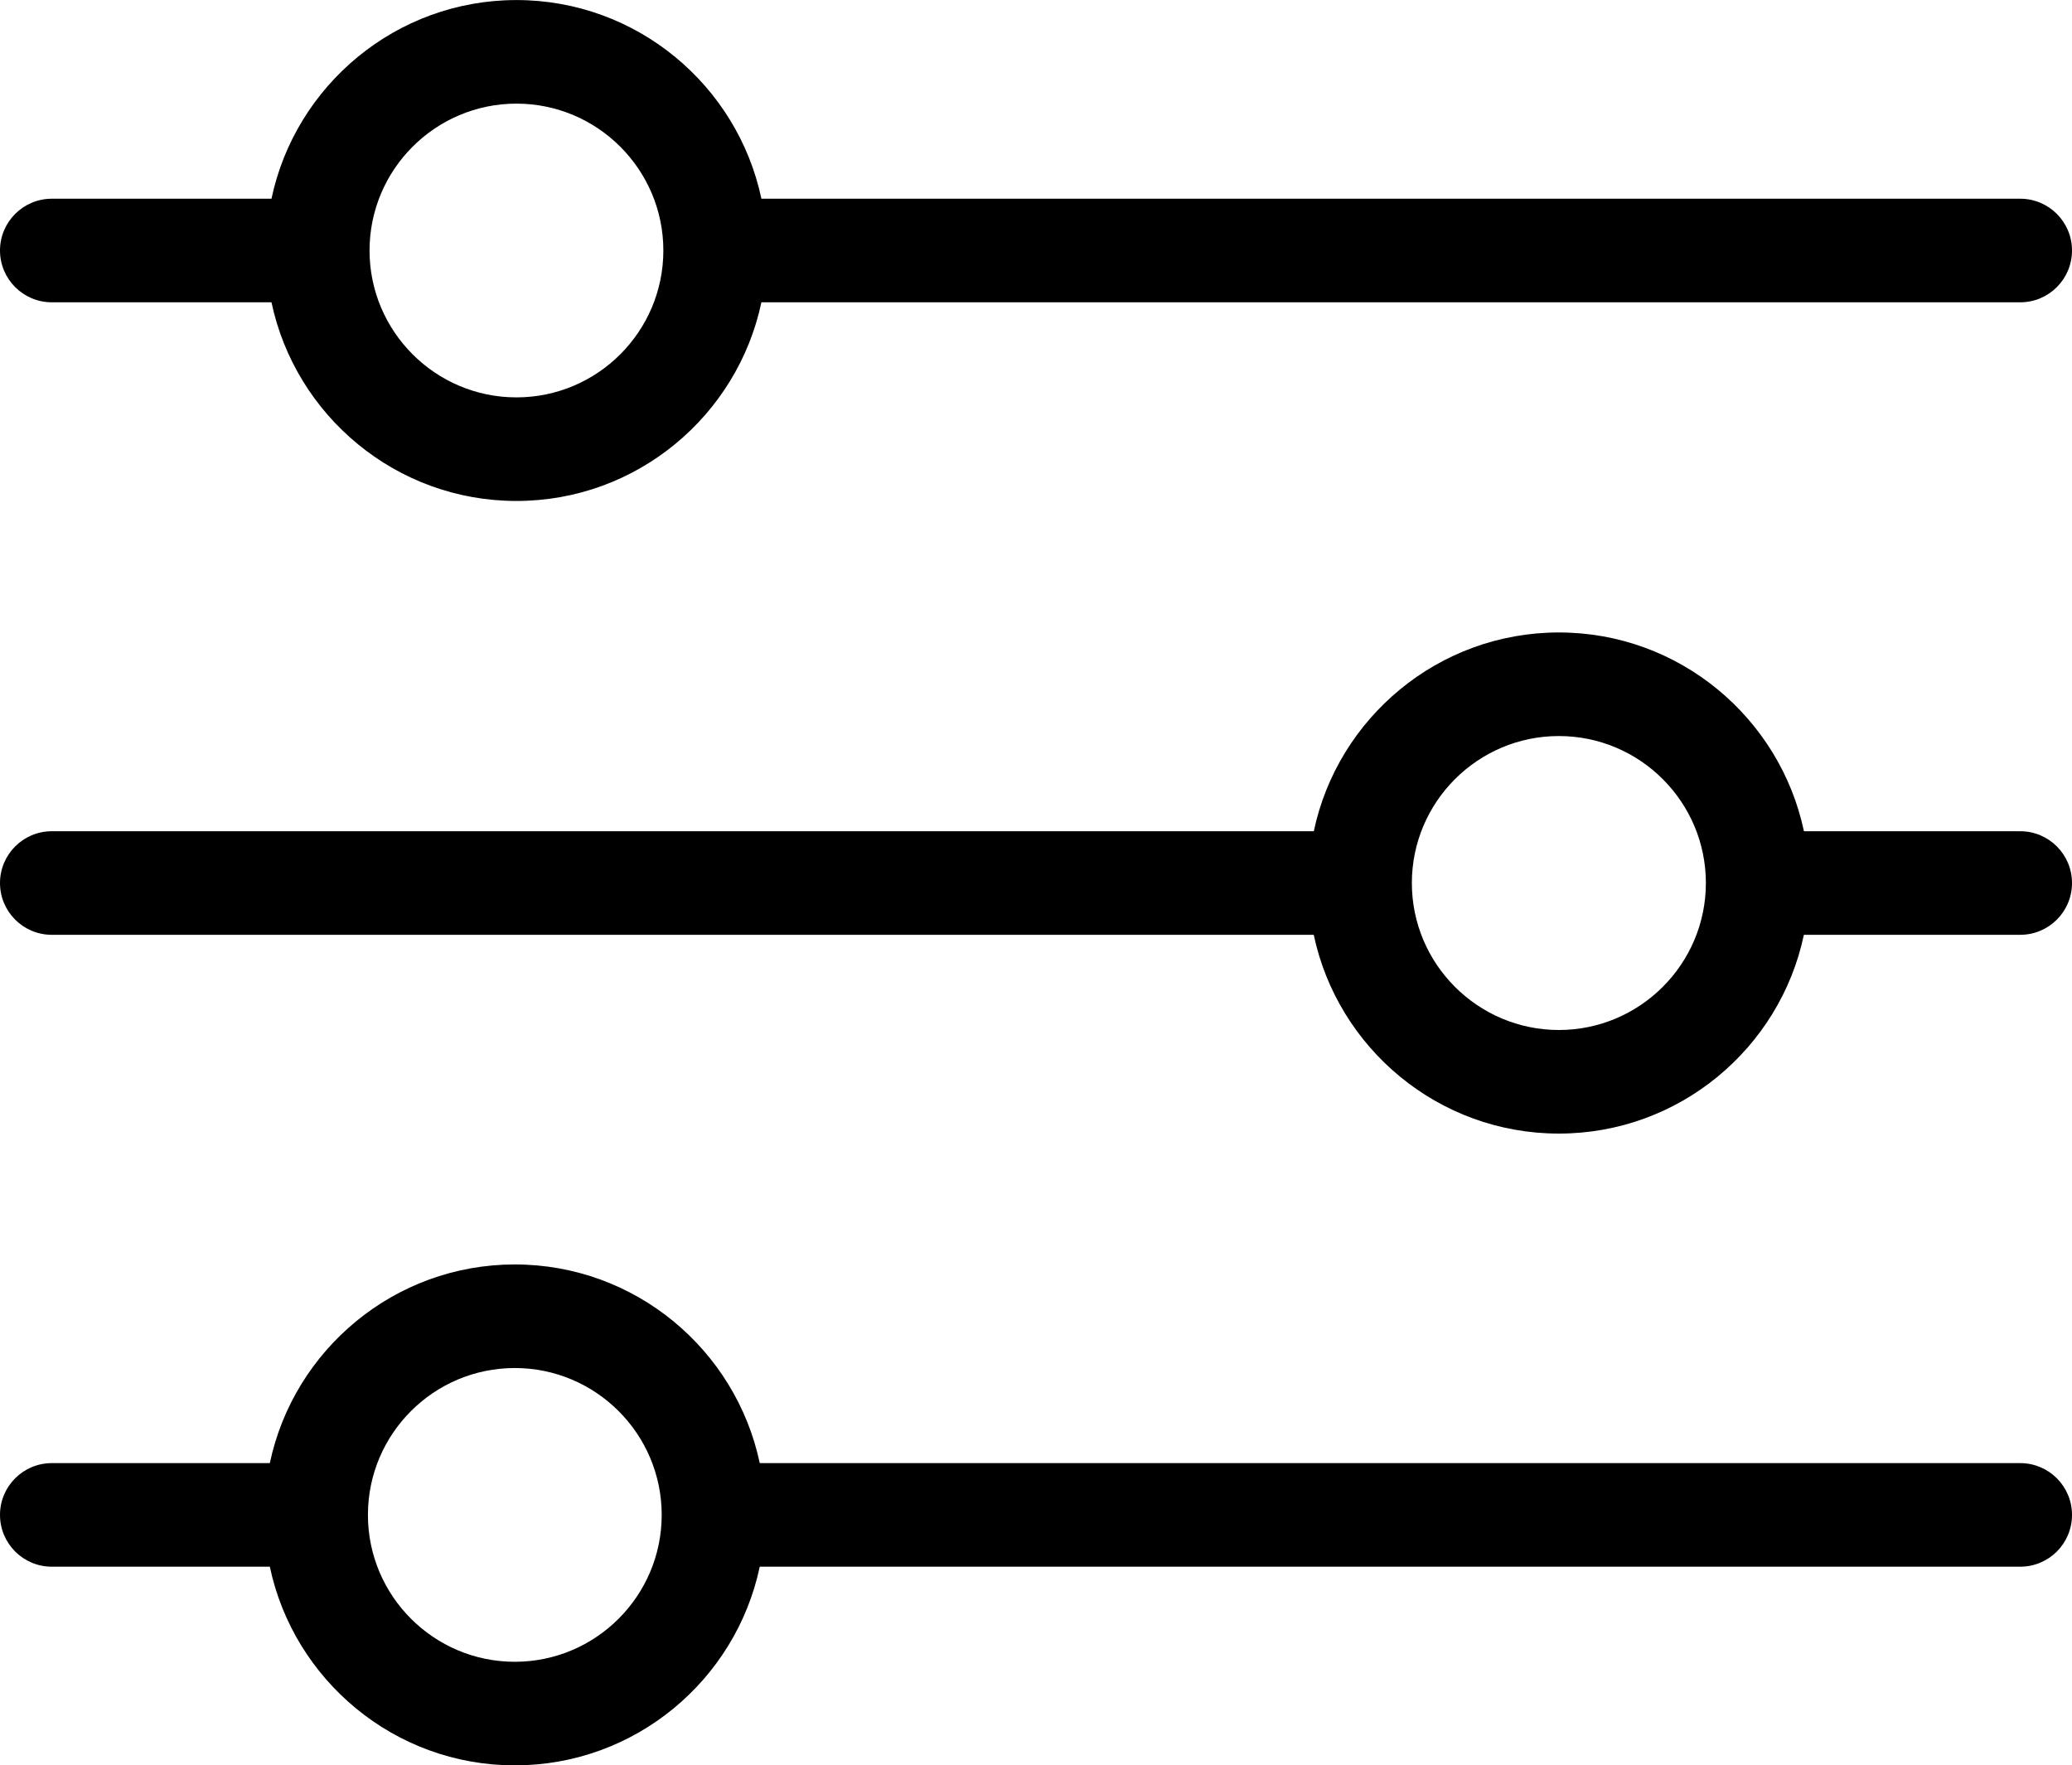 <?xml version="1.0" encoding="utf-8"?>
<!-- Generator: Adobe Illustrator 15.1.0, SVG Export Plug-In . SVG Version: 6.00 Build 0)  -->
<!DOCTYPE svg PUBLIC "-//W3C//DTD SVG 1.1//EN" "http://www.w3.org/Graphics/SVG/1.1/DTD/svg11.dtd">
<svg version="1.1" id="Neck" xmlns="http://www.w3.org/2000/svg" xmlns:xlink="http://www.w3.org/1999/xlink" x="0px" y="0px"
	 width="40px" height="34.088px" viewBox="0 0 40 34.088" enable-background="new 0 0 40 34.088" xml:space="preserve">
<path d="M39,16.05h-4.175c-0.463-2.189-2.406-3.838-4.731-3.838s-4.269,1.649-4.731,3.838H1c-0.552,0-1,0.448-1,1
	c0,0.553,0.448,1,1,1h24.362c0.462,2.189,2.406,3.838,4.731,3.838s4.27-1.648,4.731-3.838H39c0.553,0,1-0.447,1-1
	C40,16.498,39.553,16.05,39,16.05z M30.094,19.888c-1.564,0-2.838-1.273-2.838-2.838c0-1.565,1.273-2.838,2.838-2.838
	s2.838,1.273,2.838,2.838C32.932,18.614,31.658,19.888,30.094,19.888z M39,28.251H14.667c-0.462-2.188-2.405-3.836-4.729-3.836
	s-4.267,1.647-4.729,3.836H1c-0.552,0-1,0.447-1,1s0.448,1,1,1h4.209c0.462,2.188,2.405,3.836,4.729,3.836s4.267-1.647,4.729-3.836
	H39c0.553,0,1-0.447,1-1S39.553,28.251,39,28.251z M9.938,32.087c-1.563,0-2.834-1.271-2.835-2.833c0-0.001,0-0.002,0-0.003
	s0-0.002,0-0.003c0.001-1.563,1.272-2.833,2.835-2.833c1.564,0,2.836,1.272,2.836,2.836S11.502,32.087,9.938,32.087z M1,5.837h4.241
	C5.703,8.025,7.646,9.673,9.97,9.673c2.323,0,4.267-1.648,4.729-3.836H39c0.553,0,1-0.448,1-1s-0.447-1-1-1H14.699
	c-0.462-2.188-2.406-3.836-4.729-3.836c-2.324,0-4.268,1.648-4.729,3.836H1c-0.552,0-1,0.448-1,1S0.448,5.837,1,5.837z M9.97,2.001
	c1.564,0,2.836,1.272,2.836,2.836S11.534,7.673,9.97,7.673S7.134,6.401,7.134,4.837S8.406,2.001,9.97,2.001z"/>
</svg>
